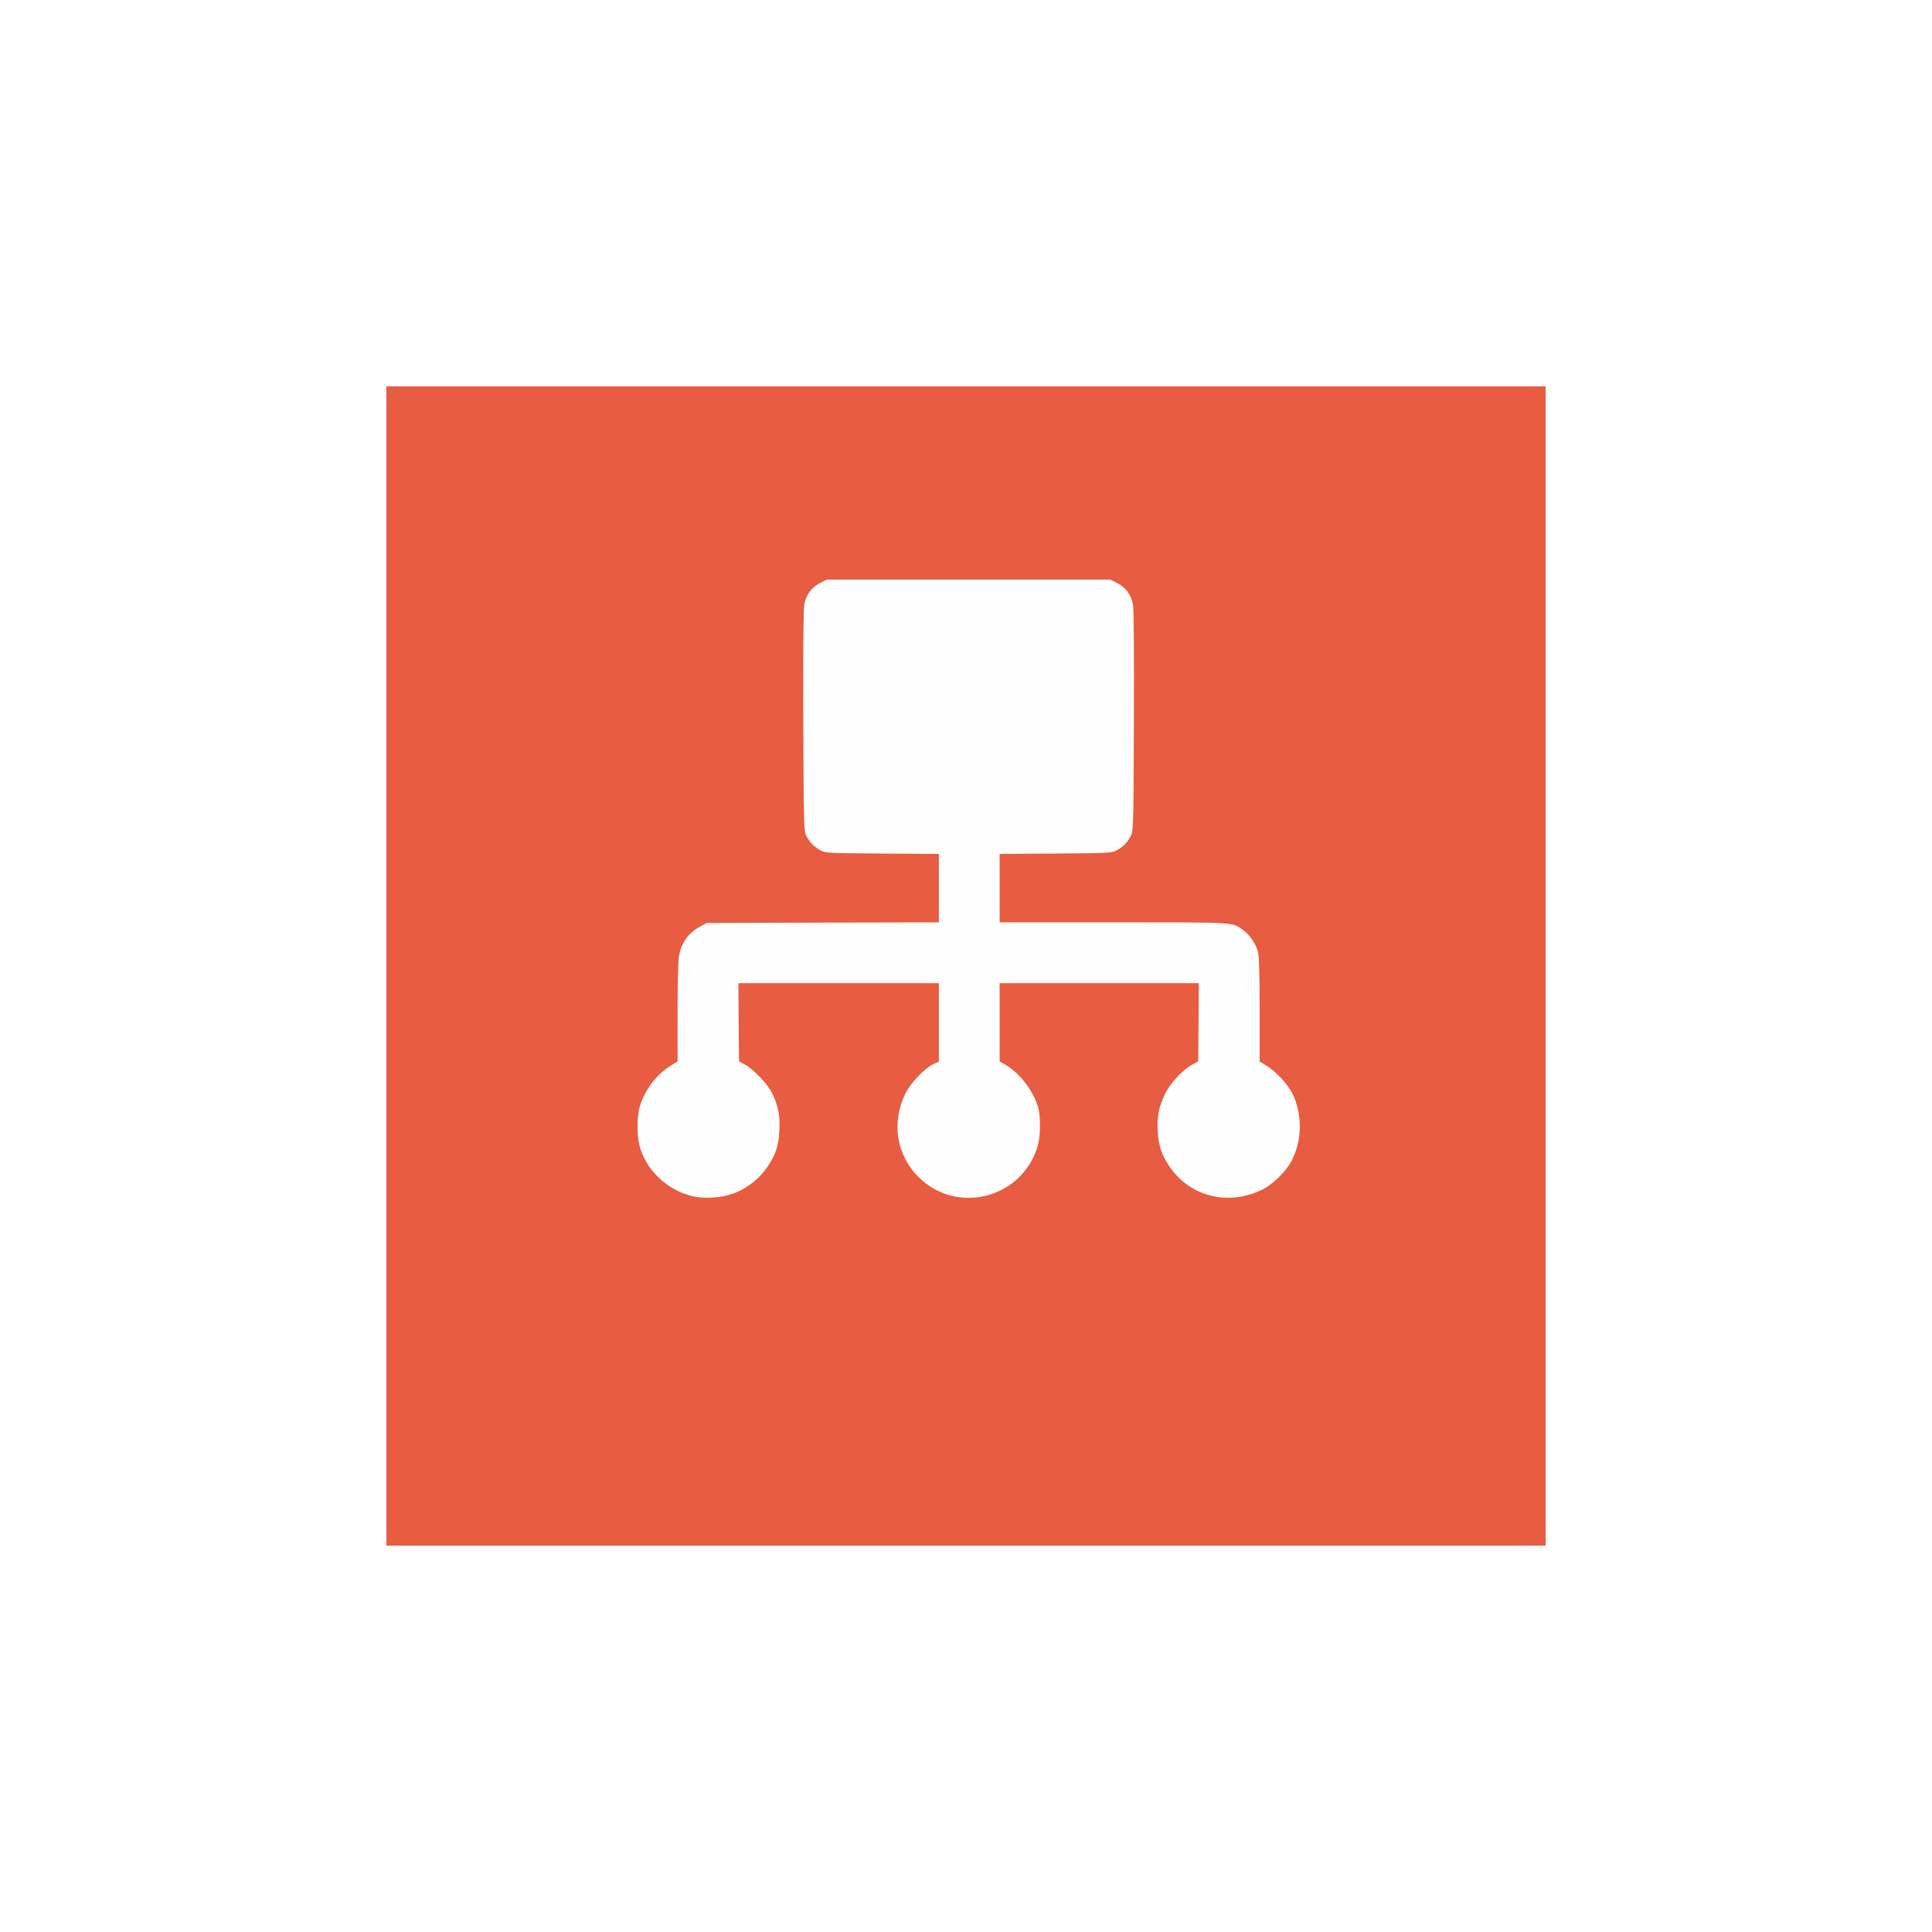 <?xml version="1.0" encoding="UTF-8"?> <svg xmlns="http://www.w3.org/2000/svg" width="100" height="100" viewBox="0 0 100 100" fill="none"><g filter="url(#filter0_d_247_6)"><rect x="20" y="16" width="60" height="60" fill="#E85C41"></rect></g><path d="M42.449 30.174C42.014 30.388 41.72 30.79 41.626 31.292C41.586 31.52 41.566 33.749 41.579 37.304C41.599 42.579 41.606 42.974 41.72 43.222C41.874 43.563 42.128 43.831 42.469 44.012C42.731 44.152 42.811 44.159 45.669 44.179L48.595 44.199V45.967V47.741L42.59 47.754L36.578 47.774L36.244 47.955C35.628 48.283 35.253 48.812 35.139 49.521C35.099 49.742 35.072 51.048 35.072 52.427V54.937L34.697 55.172C33.961 55.633 33.365 56.43 33.104 57.307C32.97 57.776 32.963 58.767 33.097 59.289C33.432 60.547 34.483 61.572 35.808 61.906C36.451 62.067 37.362 62.007 38.004 61.759C38.707 61.484 39.31 61.002 39.725 60.393C40.16 59.744 40.3 59.316 40.341 58.485C40.381 57.715 40.274 57.207 39.946 56.551C39.711 56.082 39.002 55.346 38.553 55.098L38.252 54.937L38.232 52.909L38.218 50.887H43.407H48.595V52.916V54.951L48.314 55.078C47.892 55.265 47.129 56.062 46.874 56.577C46.131 58.077 46.386 59.771 47.537 60.916C49.499 62.884 52.846 62.053 53.69 59.389C53.85 58.887 53.877 57.95 53.757 57.414C53.556 56.571 52.846 55.6 52.103 55.151L51.742 54.937V52.916V50.887H56.896H62.051L62.038 52.909L62.018 54.937L61.716 55.098C61.201 55.379 60.538 56.102 60.284 56.658C59.969 57.334 59.889 57.776 59.922 58.526C59.969 59.309 60.11 59.751 60.545 60.393C61.589 61.94 63.584 62.435 65.325 61.578C65.874 61.31 66.556 60.648 66.851 60.085C67.407 59.034 67.42 57.655 66.885 56.584C66.65 56.115 66.048 55.466 65.572 55.172L65.198 54.937V52.273C65.198 50.485 65.171 49.501 65.117 49.294C65.017 48.872 64.695 48.39 64.347 48.142C63.765 47.721 64.066 47.741 57.626 47.741H51.742V45.967V44.199L54.64 44.179C57.459 44.159 57.539 44.152 57.8 44.012C58.142 43.831 58.396 43.563 58.55 43.222C58.664 42.974 58.67 42.579 58.69 37.304C58.704 33.749 58.684 31.52 58.644 31.292C58.55 30.79 58.255 30.388 57.82 30.174L57.472 30H50.135H42.797L42.449 30.174Z" fill="#FEFEFE"></path><defs><filter id="filter0_d_247_6" x="0" y="0" width="100" height="100" filterUnits="userSpaceOnUse" color-interpolation-filters="sRGB"><feFlood flood-opacity="0" result="BackgroundImageFix"></feFlood><feColorMatrix in="SourceAlpha" type="matrix" values="0 0 0 0 0 0 0 0 0 0 0 0 0 0 0 0 0 0 127 0" result="hardAlpha"></feColorMatrix><feOffset dy="4"></feOffset><feGaussianBlur stdDeviation="10"></feGaussianBlur><feComposite in2="hardAlpha" operator="out"></feComposite><feColorMatrix type="matrix" values="0 0 0 0 0 0 0 0 0 0 0 0 0 0 0 0 0 0 0.1 0"></feColorMatrix><feBlend mode="normal" in2="BackgroundImageFix" result="effect1_dropShadow_247_6"></feBlend><feBlend mode="normal" in="SourceGraphic" in2="effect1_dropShadow_247_6" result="shape"></feBlend></filter></defs></svg> 
